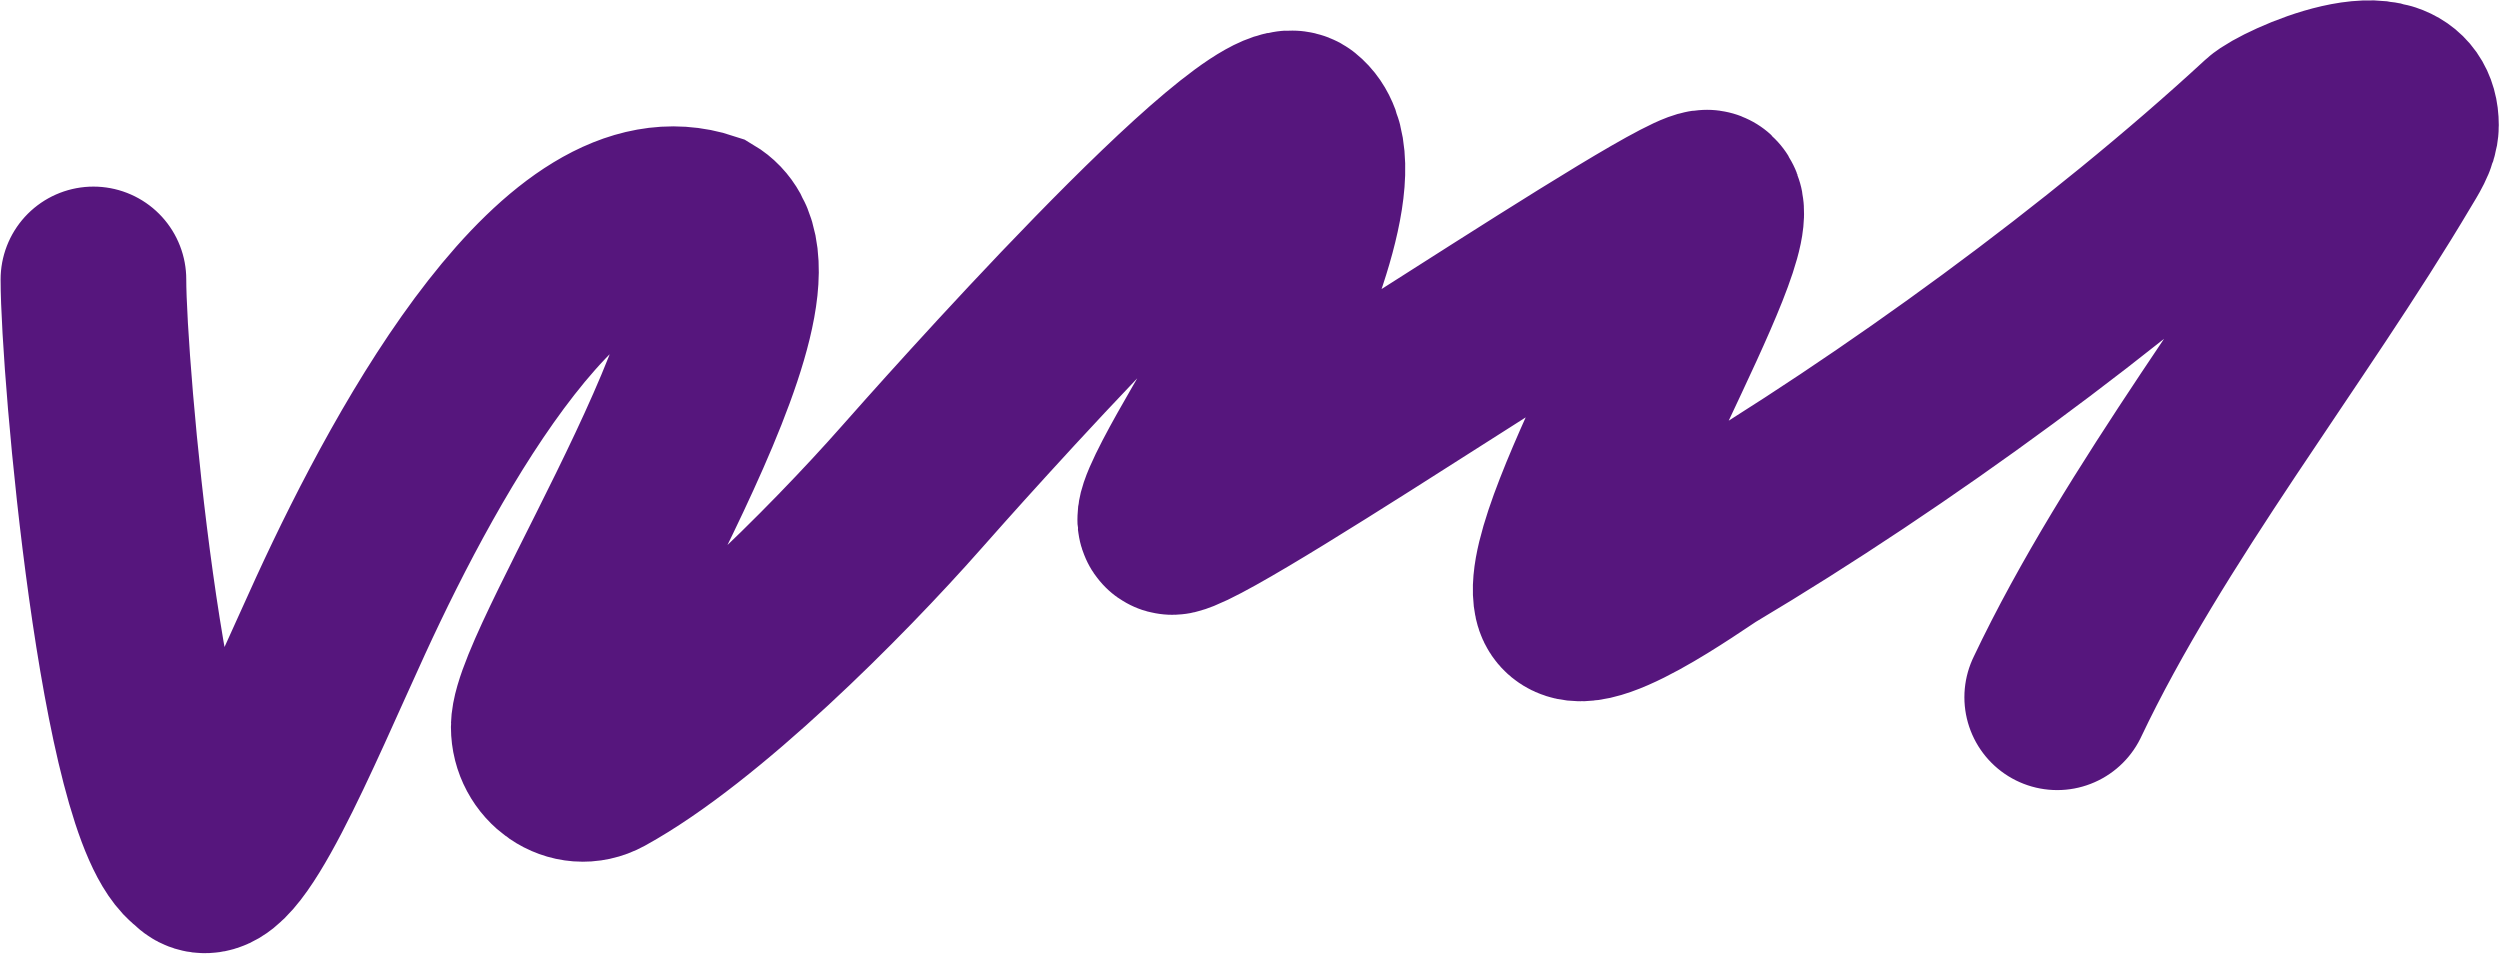 <?xml version="1.0" encoding="UTF-8"?> <svg xmlns="http://www.w3.org/2000/svg" width="1764" height="673" viewBox="0 0 1764 673" fill="none"><path d="M1451.57 491.985C1512.8 362.921 1614.81 234.7 1687.63 111.814C1691.43 105.395 1697.64 96.152 1697.64 88.338C1697.64 41.144 1610.48 81.073 1600.24 90.522C1487.4 194.684 1337.14 304.056 1205.26 382.592C1194.61 388.936 1111.33 449.365 1105.35 422.466C1094.7 374.571 1225.76 162.644 1205.26 143.287C1194.75 133.364 864.526 359.594 827.835 368.227C813.977 371.488 872.117 279.547 878.817 265.359C908.896 201.662 944.423 111.814 915.077 88.338C888.155 66.8 664.852 319.296 643.189 343.848C589.911 404.229 493.652 500.735 423.53 539.302C404.958 549.517 383.675 534.06 383.675 512.913C383.675 467.667 563.191 197.166 497.995 158.427C400.417 125.901 296.673 311.761 240.352 434.381C204.28 512.913 157.388 627.363 138.956 603.982C93.409 573.617 65.926 260.823 65.926 197.166" stroke="#56167D" stroke-width="131" stroke-linecap="round"></path></svg> 